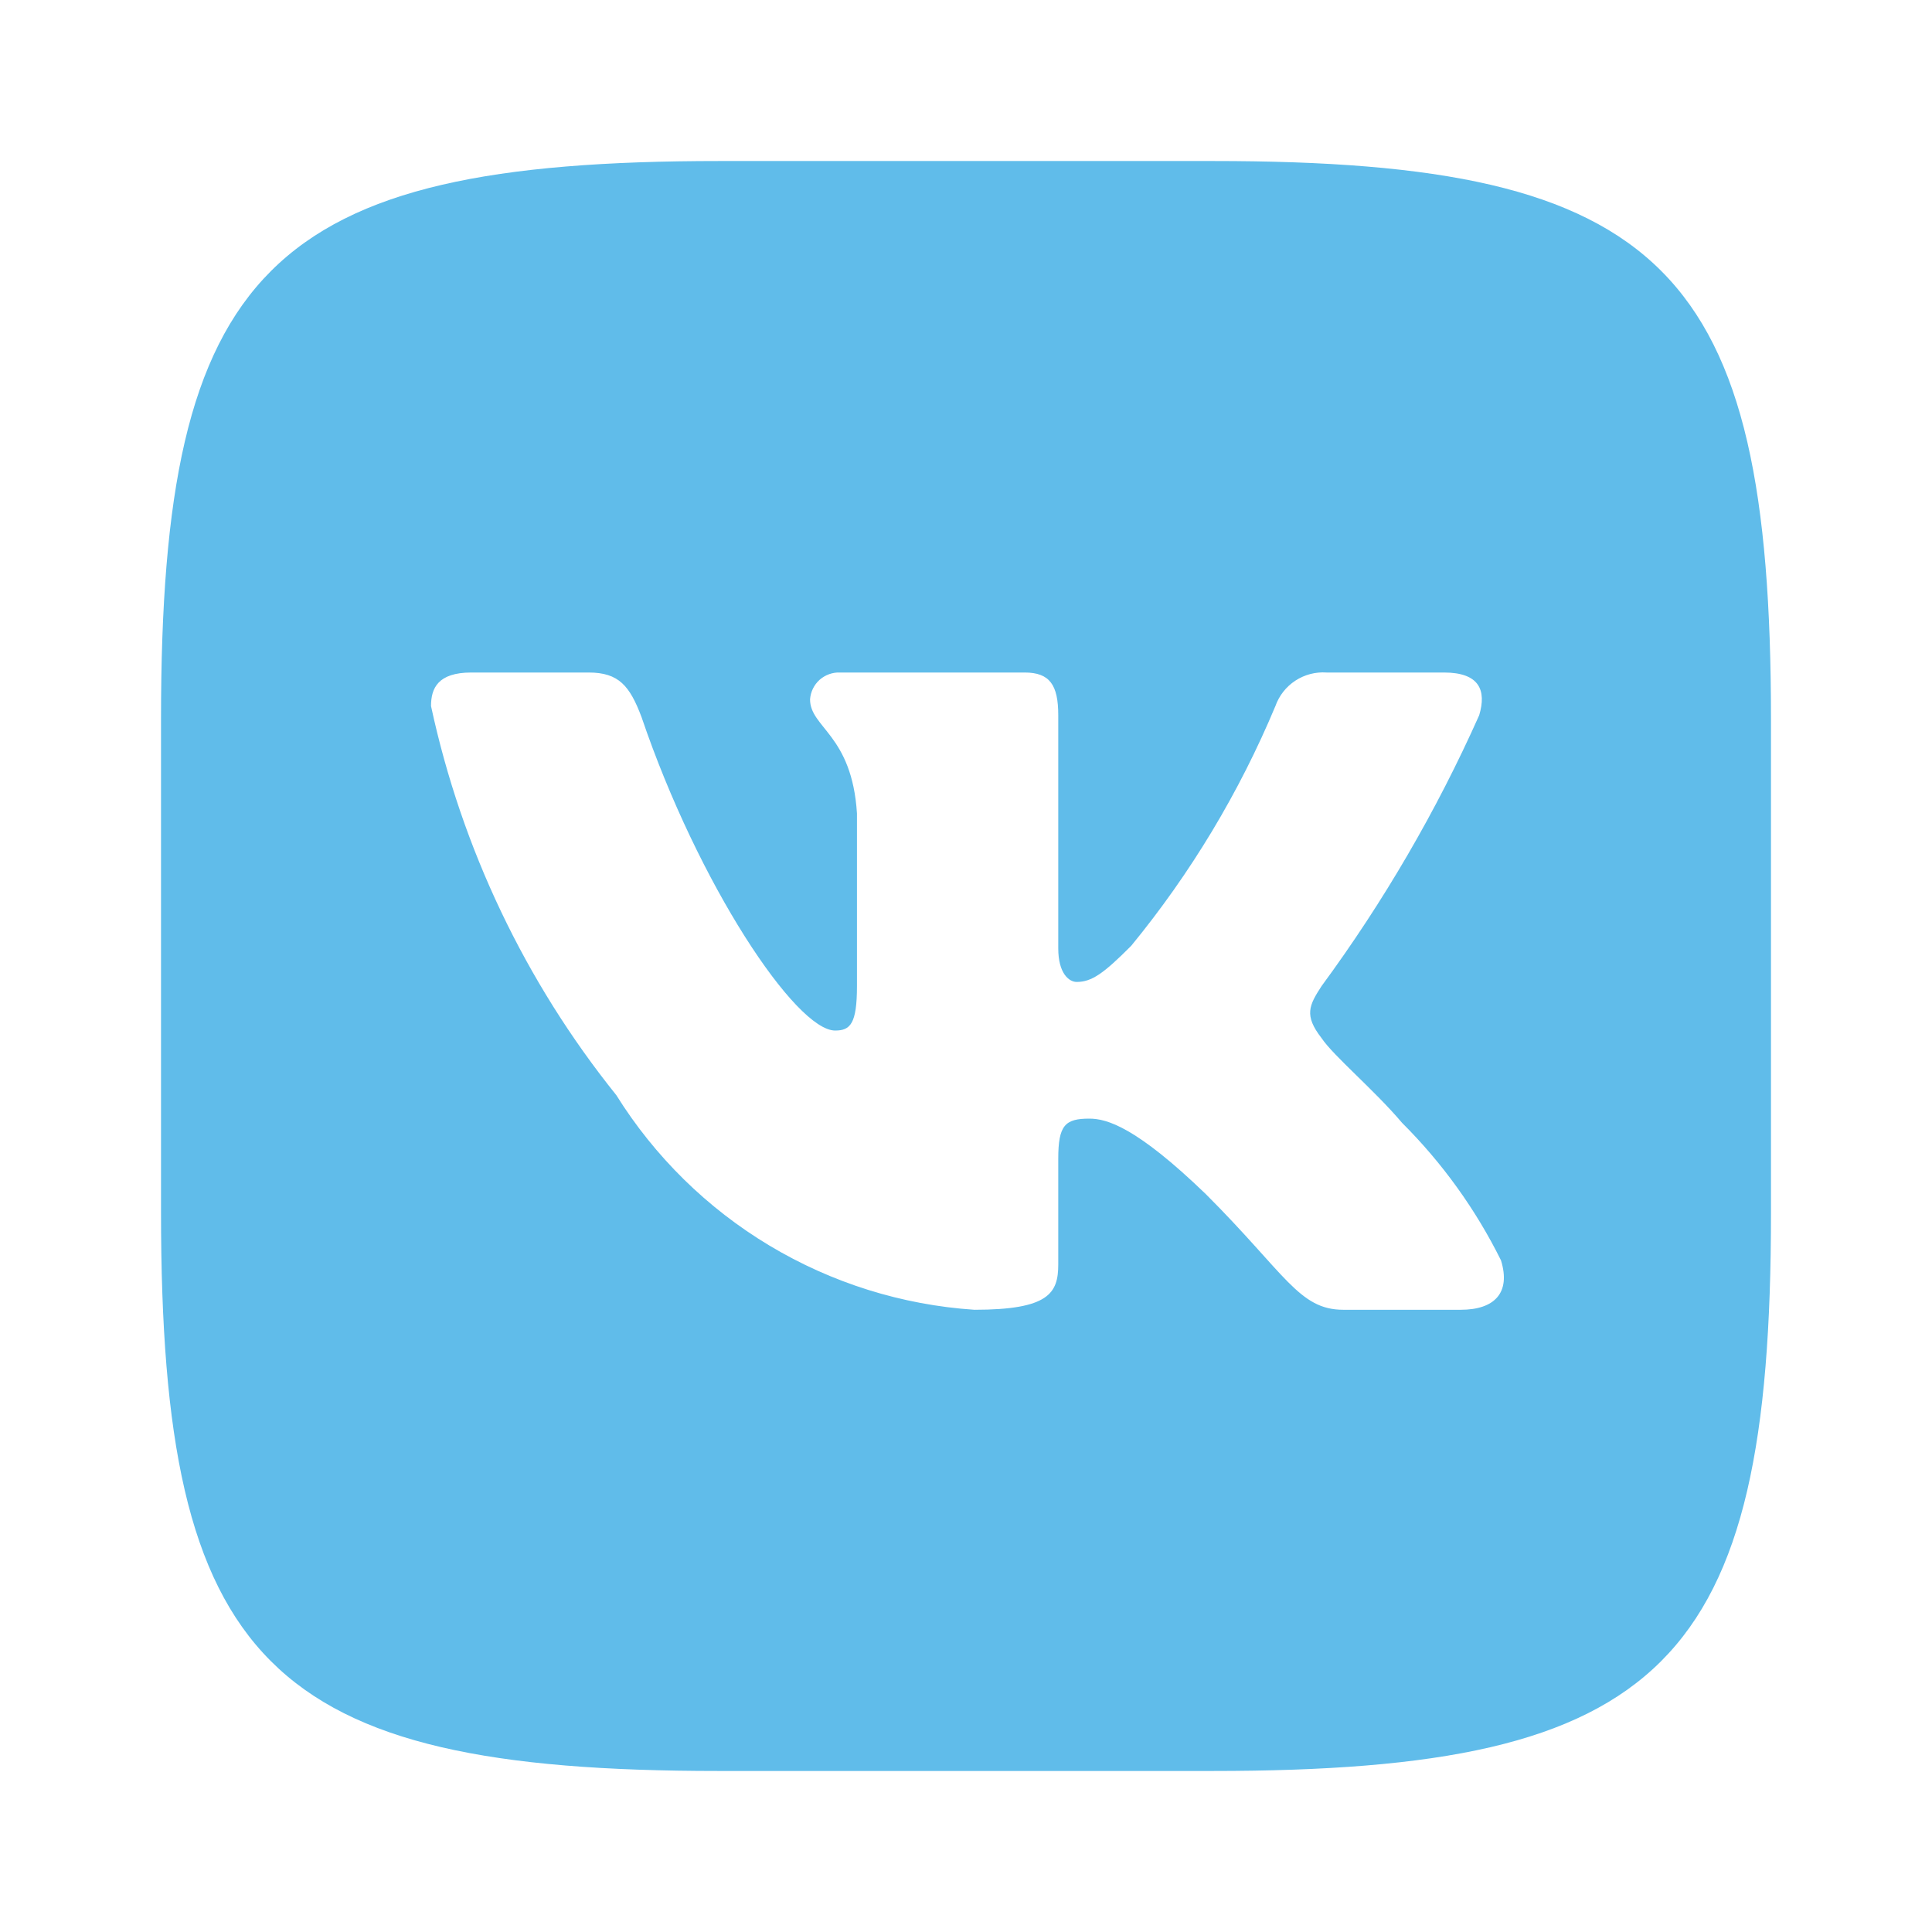 <?xml version="1.0" encoding="UTF-8"?> <svg xmlns="http://www.w3.org/2000/svg" width="32" height="32" viewBox="0 0 32 32" fill="none"> <path d="M20.097 2.667H11.917C4.444 2.667 2.667 4.444 2.667 11.903V20.083C2.667 27.555 4.431 29.333 11.903 29.333H20.083C27.556 29.333 29.333 27.569 29.333 20.097V11.916C29.333 4.444 27.569 2.667 20.097 2.667ZM24.194 21.694H22.25C21.514 21.694 21.292 21.097 19.972 19.778C18.819 18.666 18.333 18.528 18.042 18.528C17.639 18.528 17.528 18.639 17.528 19.194V20.944C17.528 21.416 17.375 21.694 16.139 21.694C14.939 21.614 13.776 21.249 12.745 20.631C11.714 20.013 10.845 19.159 10.208 18.139C8.698 16.259 7.647 14.052 7.139 11.694C7.139 11.403 7.25 11.139 7.806 11.139H9.75C10.25 11.139 10.431 11.361 10.625 11.875C11.569 14.653 13.181 17.069 13.833 17.069C14.083 17.069 14.194 16.958 14.194 16.333V13.472C14.111 12.166 13.417 12.055 13.417 11.583C13.426 11.459 13.483 11.342 13.576 11.259C13.67 11.177 13.792 11.133 13.917 11.139H16.972C17.389 11.139 17.528 11.347 17.528 11.847V15.708C17.528 16.125 17.708 16.264 17.833 16.264C18.083 16.264 18.278 16.125 18.736 15.666C19.721 14.465 20.526 13.127 21.125 11.694C21.186 11.522 21.302 11.374 21.455 11.274C21.608 11.174 21.79 11.126 21.972 11.139H23.917C24.5 11.139 24.625 11.43 24.5 11.847C23.793 13.431 22.917 14.935 21.889 16.333C21.681 16.653 21.597 16.819 21.889 17.194C22.083 17.486 22.764 18.055 23.222 18.597C23.889 19.262 24.442 20.031 24.861 20.875C25.028 21.416 24.75 21.694 24.194 21.694Z" fill="#60BCEA"></path> </svg> 